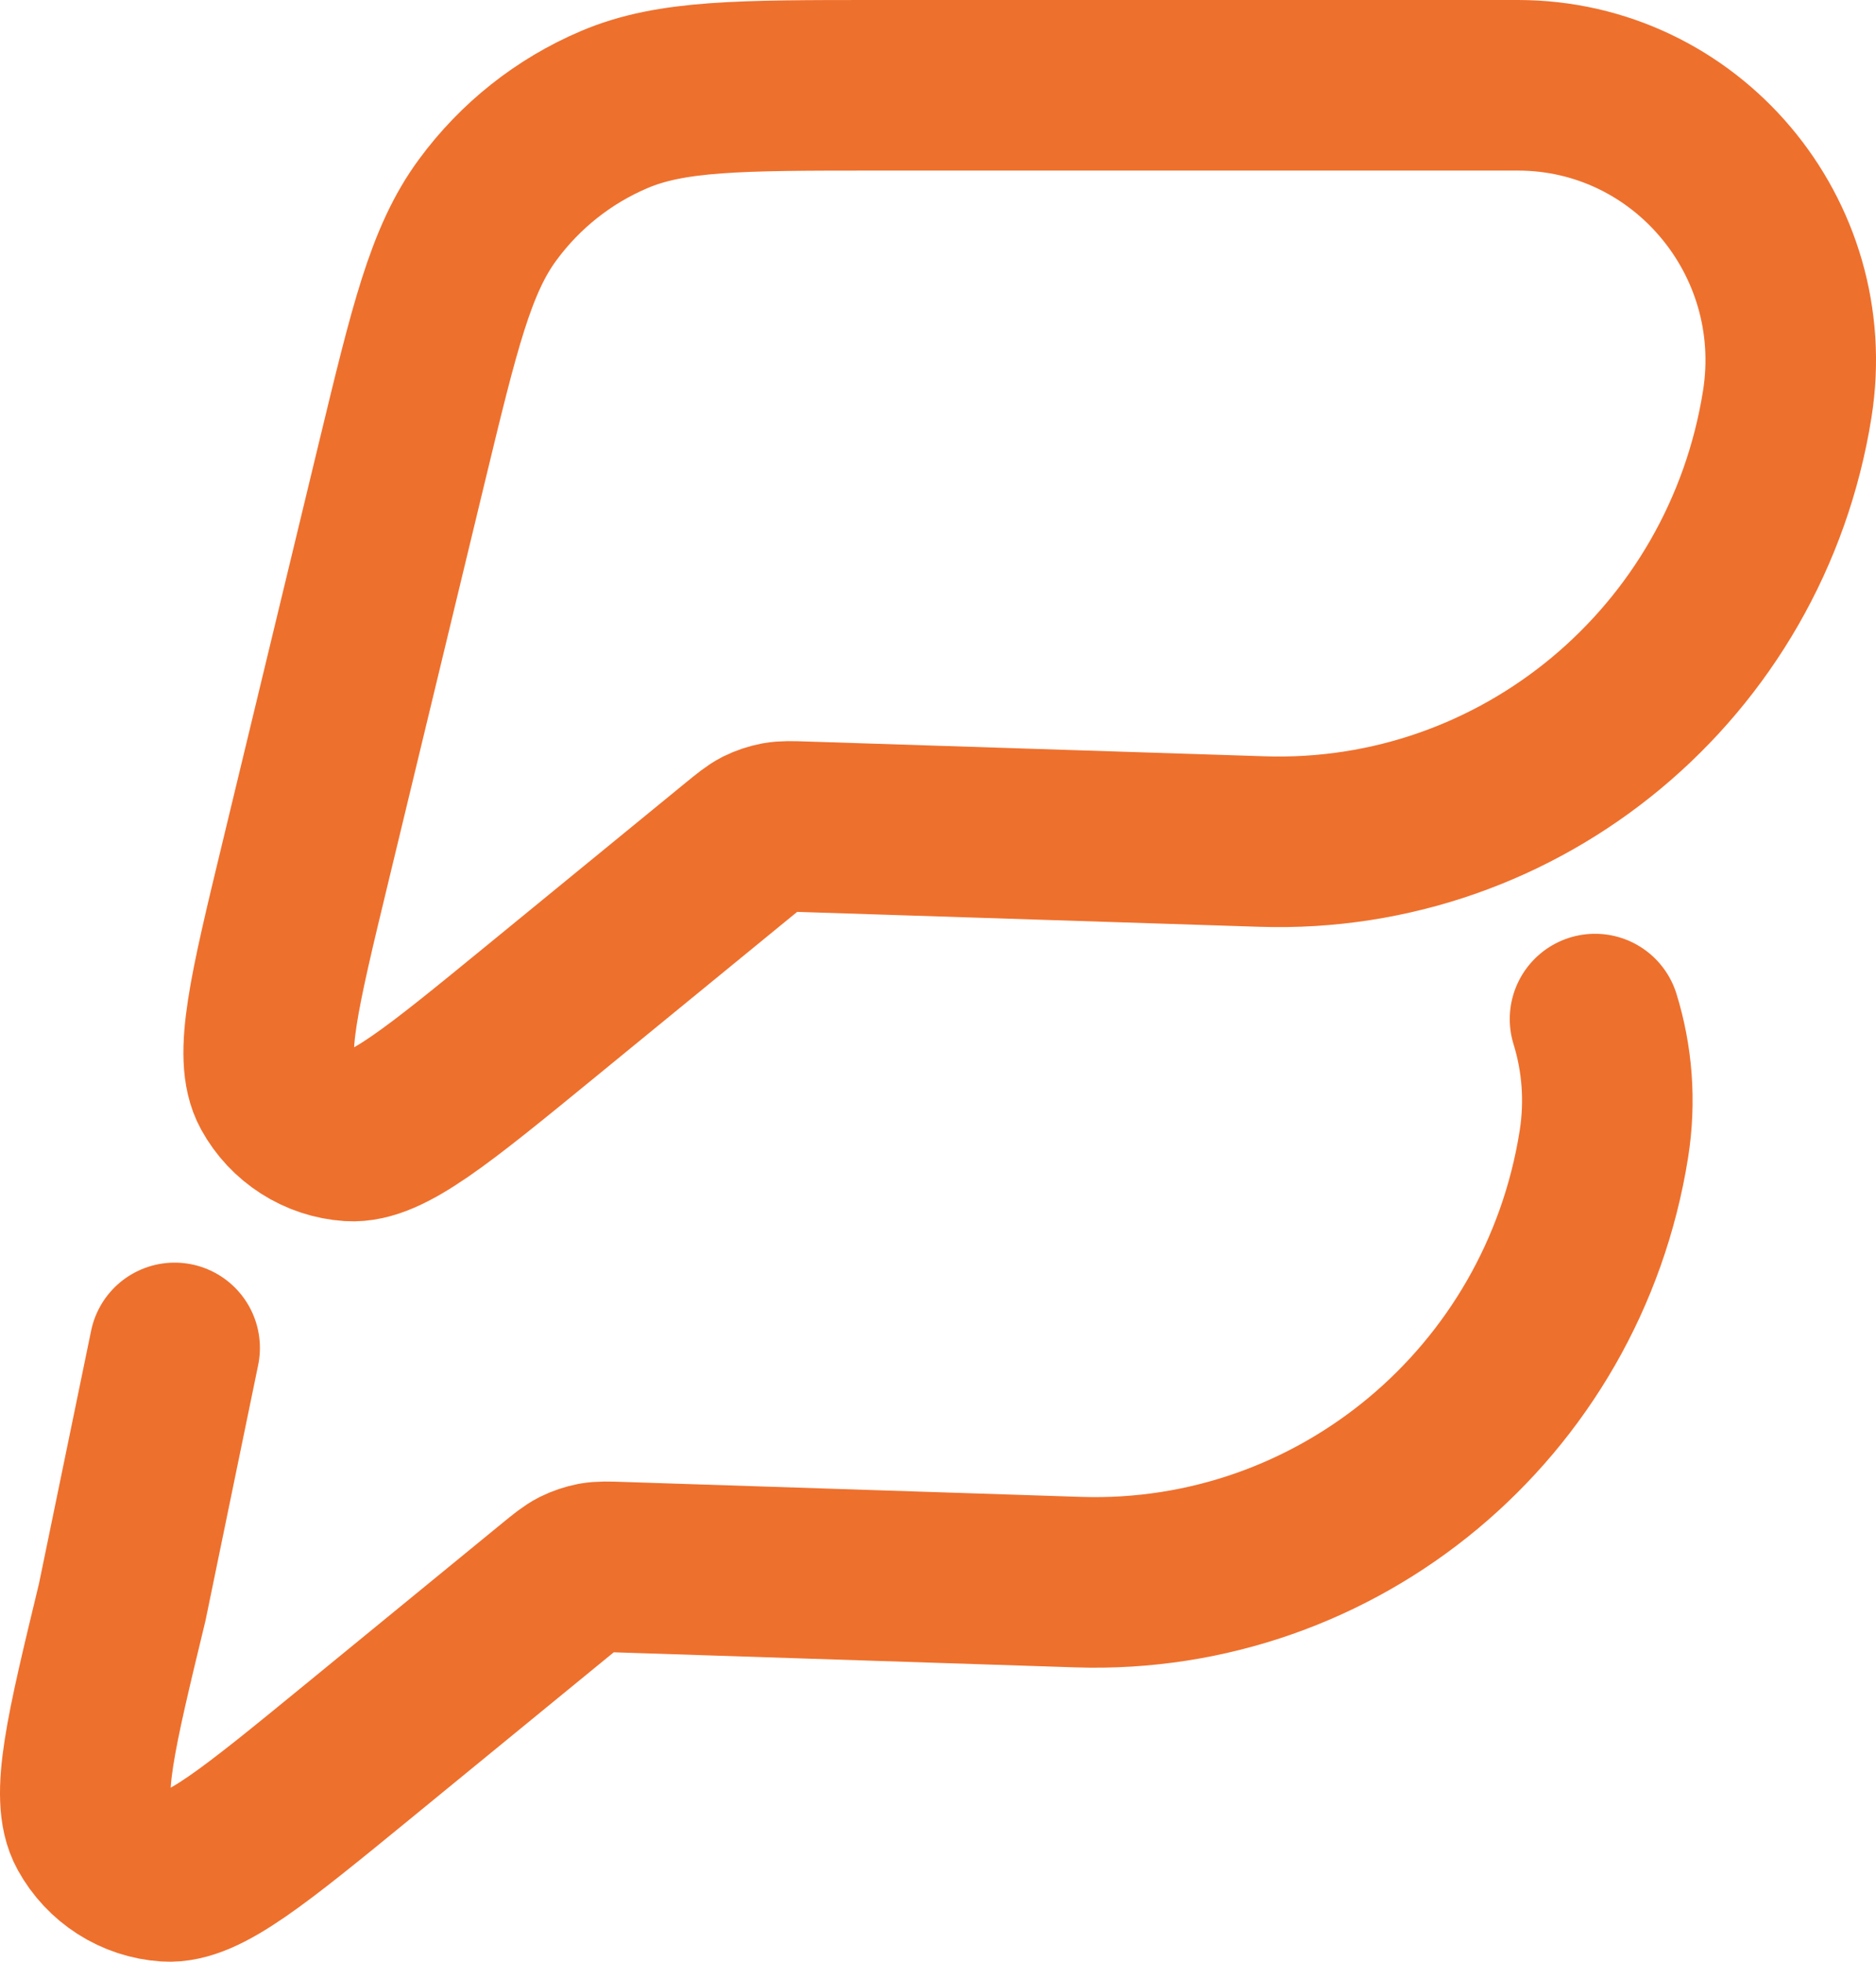 <svg width="44" height="46" viewBox="0 0 44 46" fill="none" xmlns="http://www.w3.org/2000/svg">
<path d="M4.096 31.607L2.867 37.568C2.129 40.621 1.76 42.144 2.17 42.888C2.345 43.205 2.595 43.472 2.899 43.666C3.202 43.86 3.549 43.974 3.908 43.998C4.749 44.054 5.959 43.063 8.376 41.086L13.047 37.263C13.294 37.062 13.416 36.961 13.556 36.89C13.678 36.83 13.807 36.786 13.94 36.76C14.091 36.734 14.25 36.737 14.567 36.749L25.293 37.099C31.374 37.296 36.654 32.899 37.617 26.834C37.779 25.814 37.694 24.816 37.41 23.896M9.428 10.832L7.166 20.206C6.428 23.259 6.063 24.782 6.472 25.527C6.646 25.844 6.897 26.111 7.201 26.305C7.504 26.499 7.851 26.613 8.21 26.637C9.051 26.692 10.258 25.702 12.675 23.725L17.349 19.901C17.597 19.7 17.718 19.599 17.855 19.529C17.977 19.469 18.106 19.425 18.242 19.399C18.393 19.372 18.552 19.376 18.866 19.387L29.595 19.733C35.676 19.935 40.956 15.537 41.919 9.472C42.539 5.552 39.535 2 35.599 2H20.57C17.353 2 15.741 2 14.405 2.57C13.226 3.071 12.201 3.882 11.439 4.919C10.571 6.095 10.191 7.674 9.428 10.832Z" stroke="#EE702D" stroke-width="4" stroke-linecap="round" stroke-linejoin="round"/>
</svg>
